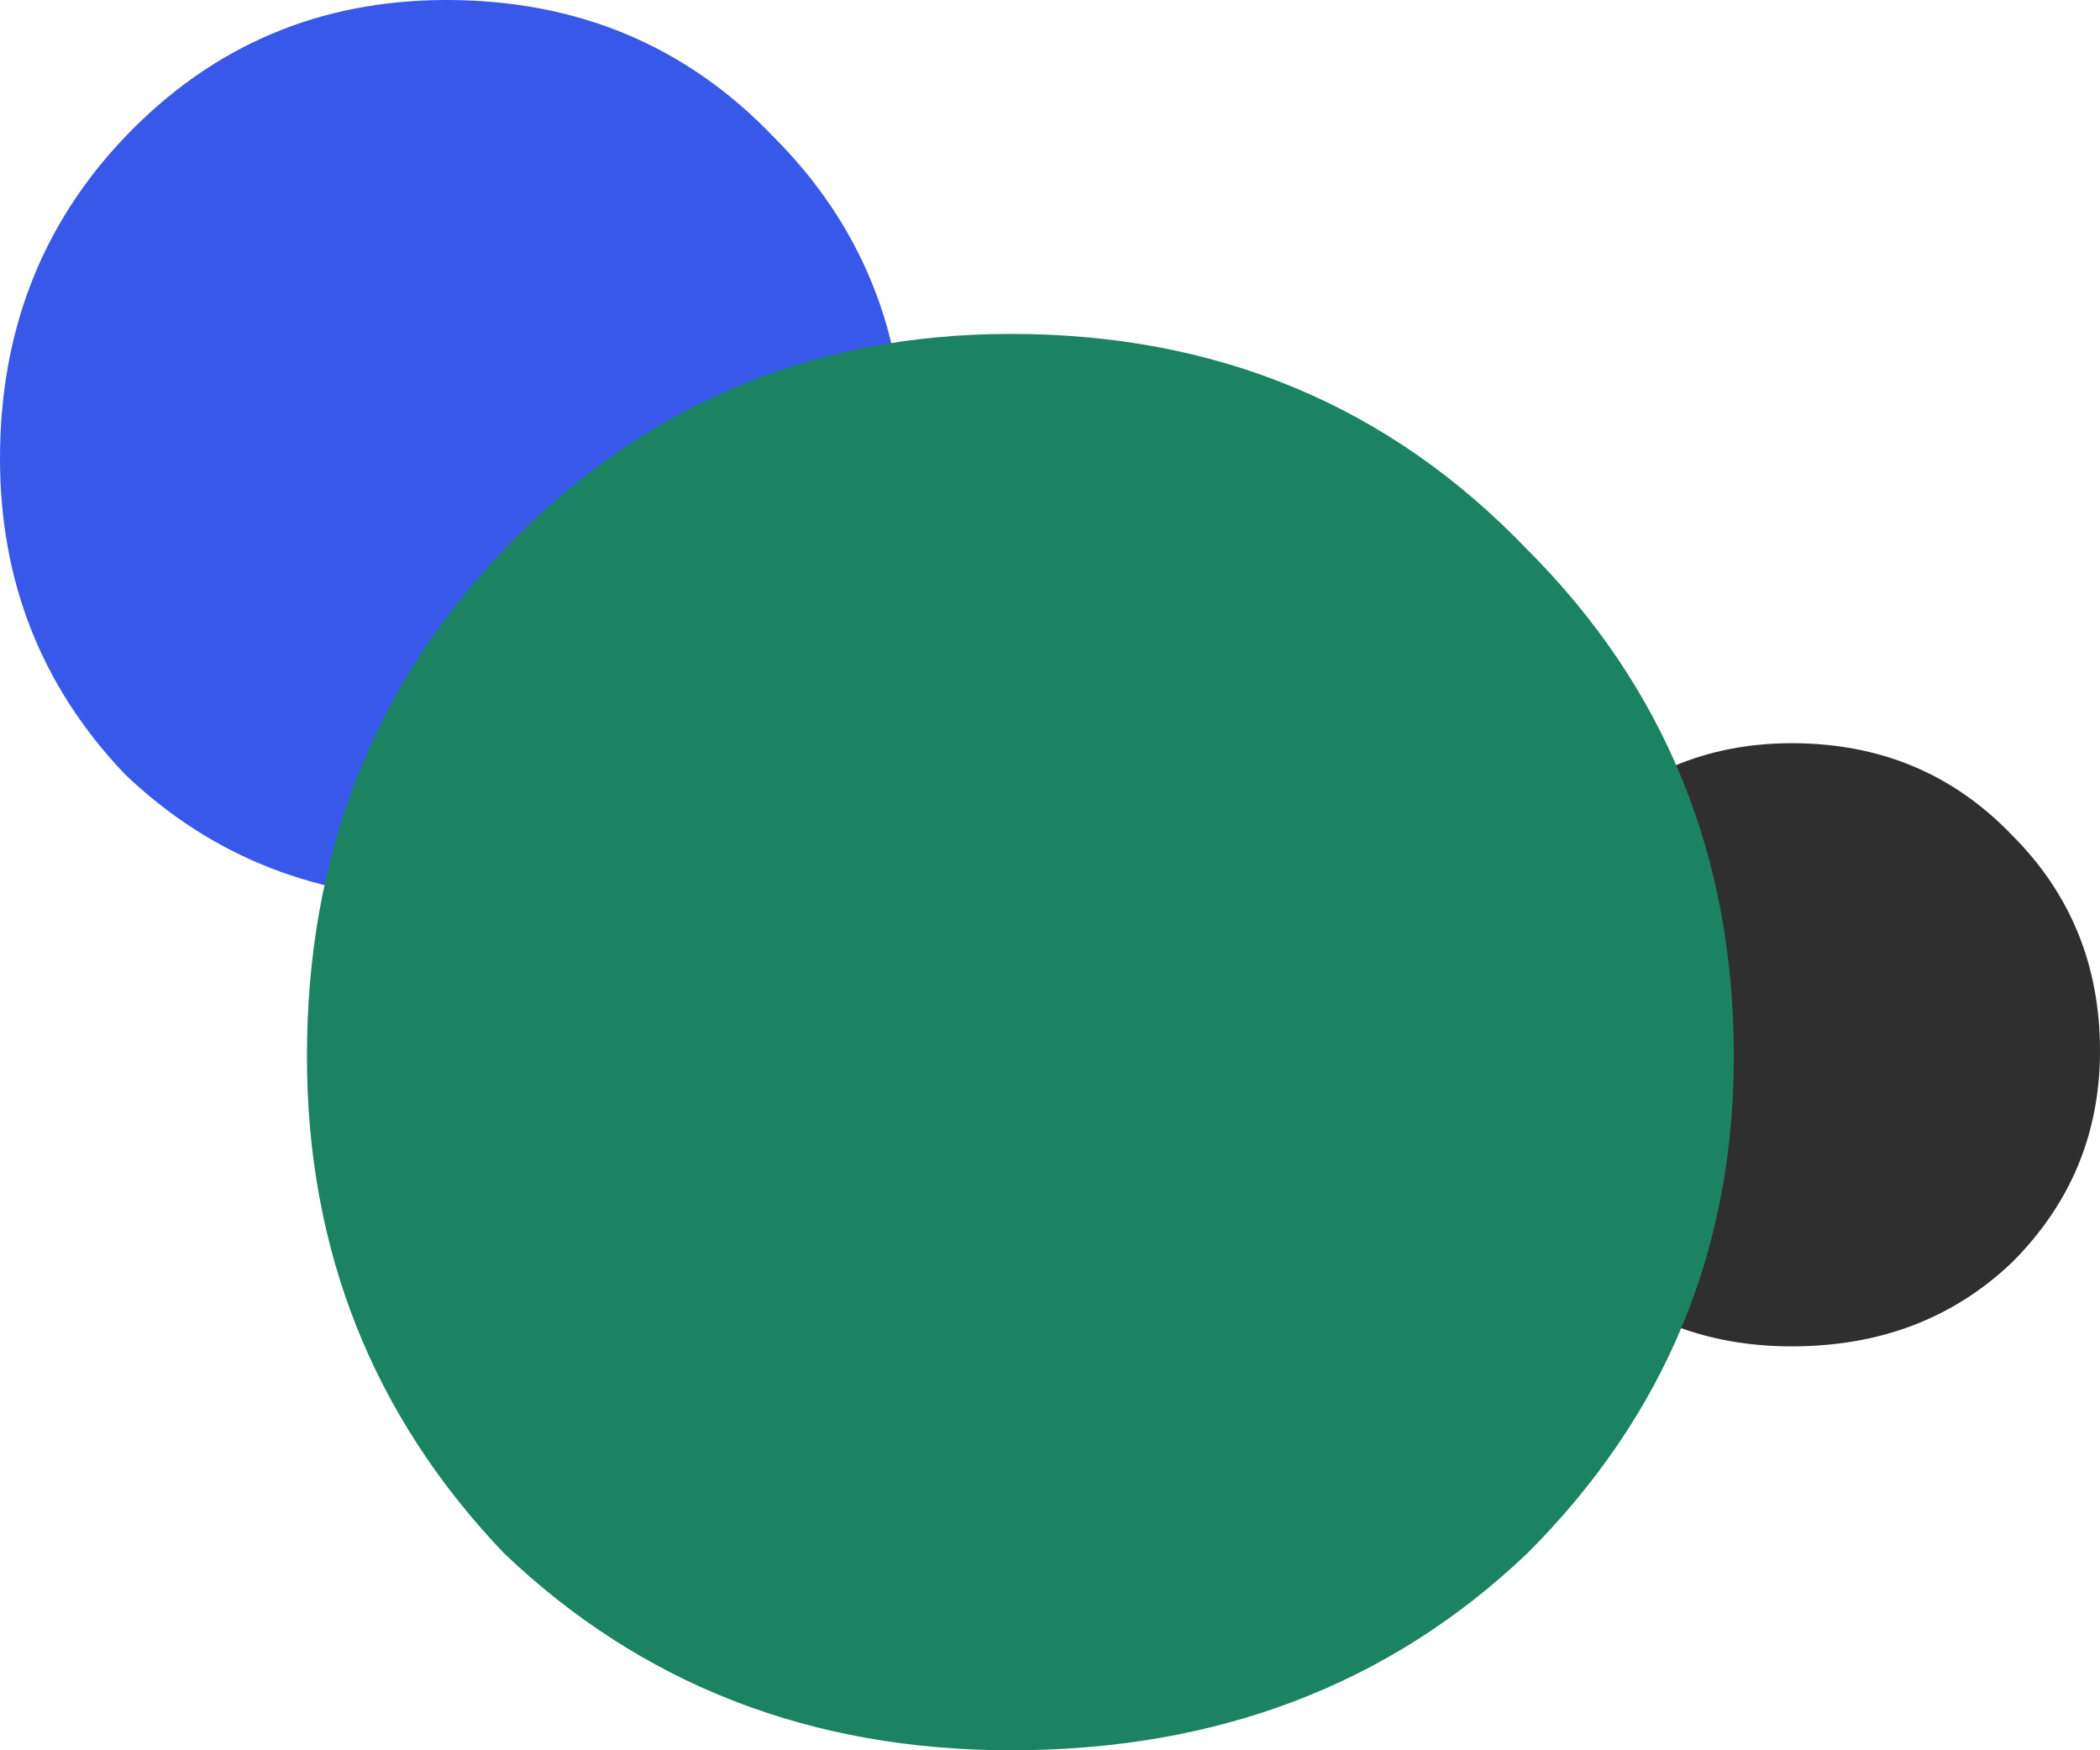 <svg width="390" height="325" viewBox="0 0 390 325" fill="none" xmlns="http://www.w3.org/2000/svg">
	<path d="M277 195.113c0-15.824 5.204-29.175 15.612-40.053 10.903-11.374 24.285-17.06 40.145-17.06 16.355 0 29.984 5.686 40.888 17.06C384.548 165.938 390 179.289 390 195.113c0 15.329-5.452 28.432-16.355 39.311C362.741 244.808 349.112 250 332.757 250c-15.86 0-29.242-5.192-40.145-15.576C282.204 223.545 277 210.442 277 195.113Z" fill="#2F2F2F" style="mix-blend-mode:multiply"/>
	<path d="M0 85.159c0-23.594 7.737-43.501 23.21-59.722C39.422 8.479 59.317 0 82.896 0c24.316 0 44.579 8.479 60.789 25.437C159.895 41.657 168 61.565 168 85.159c0 22.856-8.105 42.395-24.316 58.616C127.474 159.258 107.211 167 82.894 167c-23.578 0-43.473-7.742-59.683-23.225C7.737 127.554 0 108.015 0 85.159Z" fill="#3858E9" style="mix-blend-mode:multiply"/>
	<path d="M57 196.113c0-37.157 12.204-68.508 36.612-94.054C119.182 75.353 150.564 62 187.757 62c38.355 0 70.318 13.353 95.888 40.059C309.215 127.605 322 158.956 322 196.113c0 35.995-12.785 66.766-38.355 92.311C258.075 312.808 226.112 325 187.757 325c-37.193 0-68.575-12.192-94.145-36.576C69.204 262.879 57 232.108 57 196.113Z" fill="#1B8362" style="mix-blend-mode:multiply"/>
</svg>
